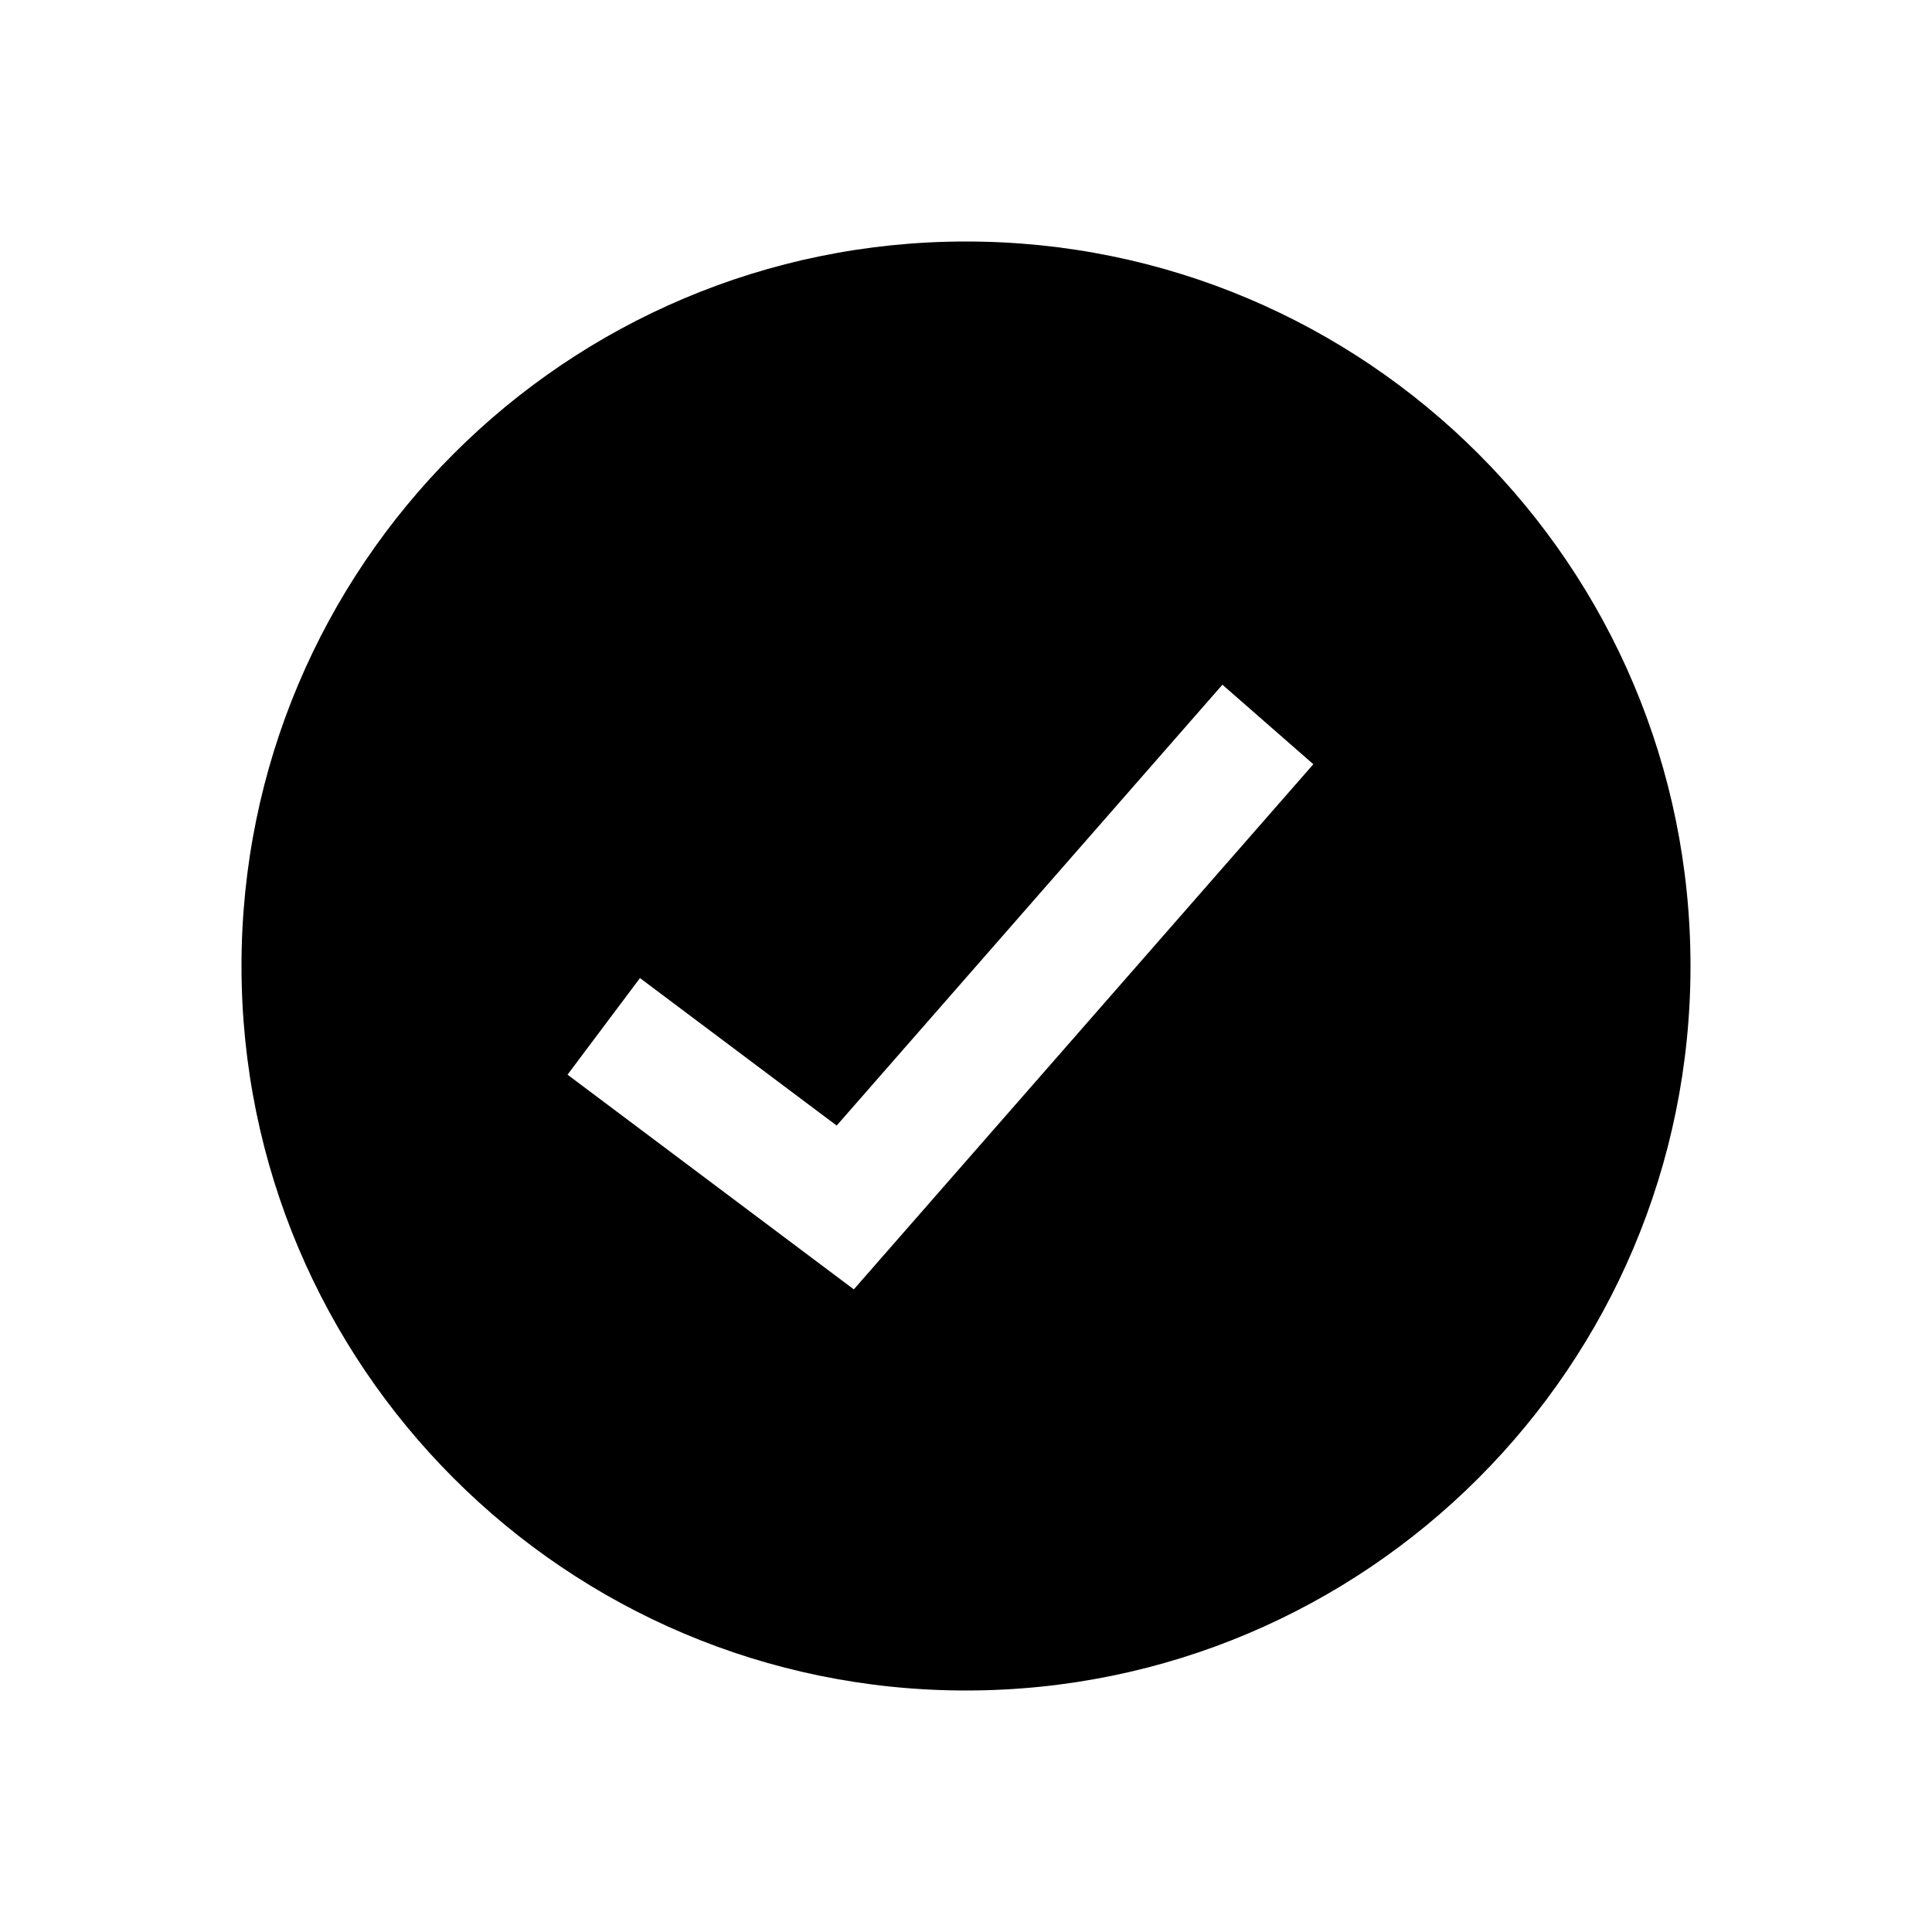 <svg height="512" viewBox="0 0 32 32" width="512" xmlns="http://www.w3.org/2000/svg"><g id="approve,-check,-circle,-correct" fill="none" fill-rule="evenodd"><path id="Shape" d="m16 4c6.627 0 12 5.373 12 12s-5.373 12-12 12-12-5.373-12-12 5.373-12 12-12zm4.247 7.341-6.389 7.302-3.258-2.443-1.2 1.6 4.742 3.556 7.611-8.698z" fill="rgb(0,0,0)" fill-rule="nonzero"/></g></svg>